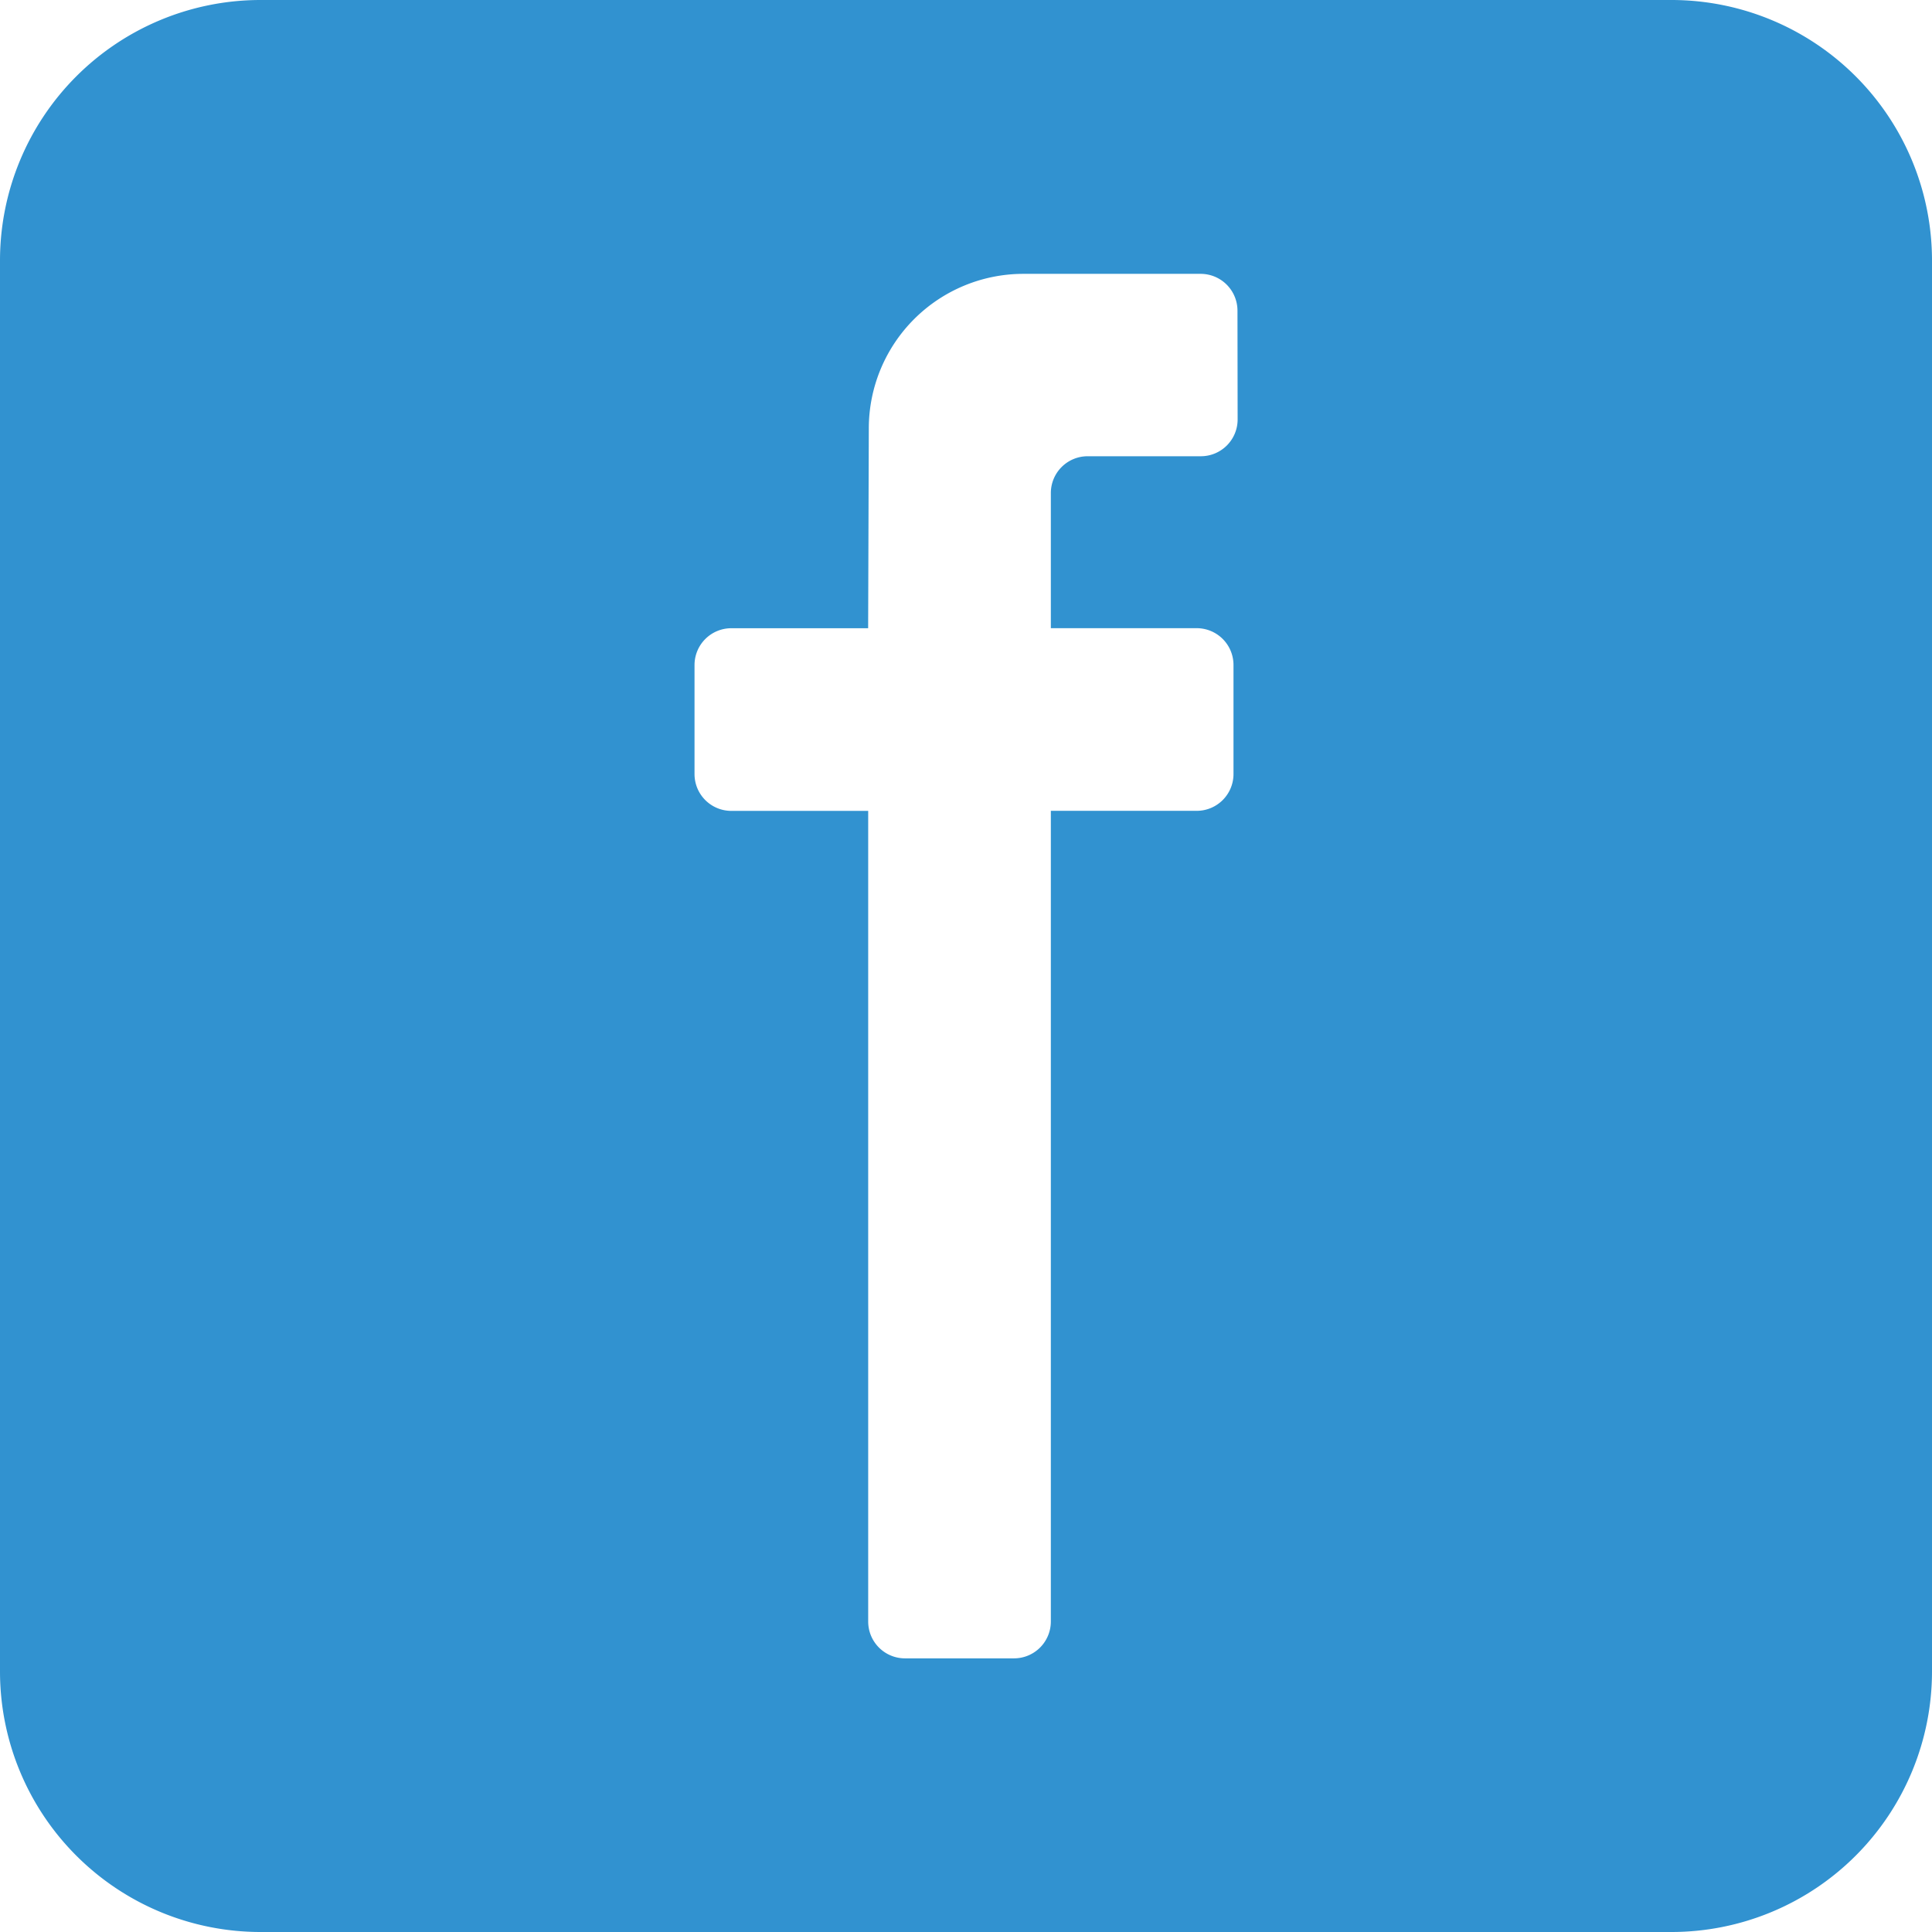 <svg xmlns="http://www.w3.org/2000/svg" xmlns:xlink="http://www.w3.org/1999/xlink" width="37.857" height="37.857" viewBox="0 0 37.857 37.857">
  <defs>
    <clipPath id="clip-path">
      <rect id="Rechteck_531" data-name="Rechteck 531" width="37.857" height="37.857" fill="#3192d0"/>
    </clipPath>
  </defs>
  <g id="Gruppe_8722" data-name="Gruppe 8722" transform="translate(0 0)">
    <g id="Gruppe_8721" data-name="Gruppe 8721" transform="translate(0 0)" clip-path="url(#clip-path)">
      <path id="Pfad_8154" data-name="Pfad 8154" d="M32.751,0H5.106A5.106,5.106,0,0,0,0,5.106V32.751a5.106,5.106,0,0,0,5.106,5.106H32.751a5.106,5.106,0,0,0,5.106-5.106V5.106A5.106,5.106,0,0,0,32.751,0m-8.5,8.219a.721.721,0,0,1-.721.721H21.312a.721.721,0,0,0-.721.721v2.648h2.858a.721.721,0,0,1,.721.721v2.137a.721.721,0,0,1-.721.721H20.591V31.774a.722.722,0,0,1-.721.721H17.733a.721.721,0,0,1-.721-.721V15.889H14.33a.721.721,0,0,1-.721-.721V13.031a.721.721,0,0,1,.721-.721h2.681l.013-3.924a3.03,3.03,0,0,1,3.026-3.02l3.476,0a.722.722,0,0,1,.722.721Z" fill="#3192d0"/>
    </g>
  </g>
</svg>
